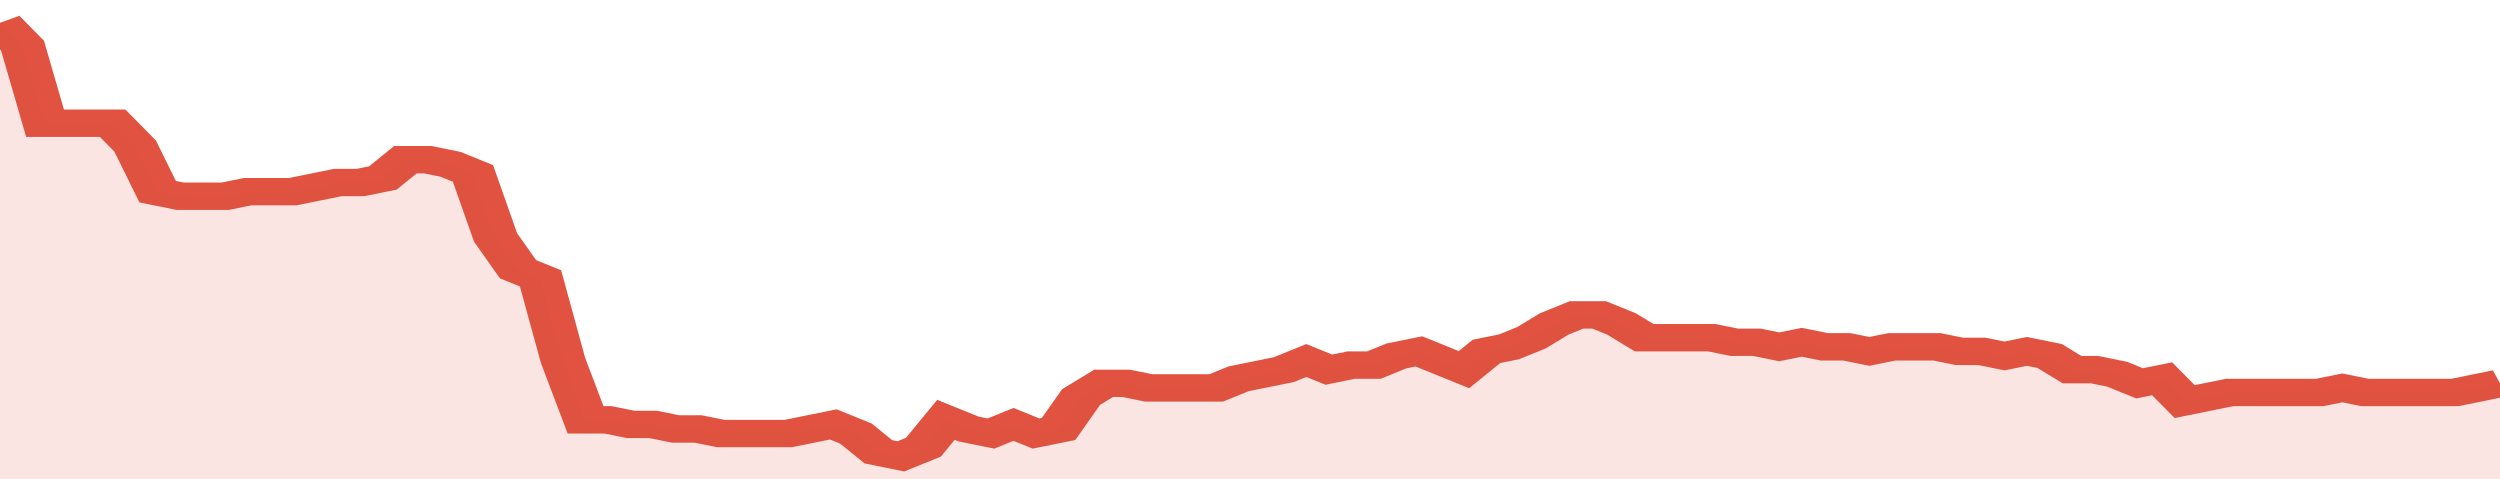 <svg xmlns="http://www.w3.org/2000/svg" viewBox="0 0 333 105" width="120" height="23" preserveAspectRatio="none">
				 <polyline fill="none" stroke="#E15241" stroke-width="6" points="0, 5 3, 10 6, 27 9, 27 12, 27 15, 27 18, 32 21, 42 24, 43 27, 43 30, 43 33, 42 36, 42 39, 42 42, 41 45, 40 48, 40 51, 39 54, 35 57, 35 60, 36 63, 38 66, 52 69, 59 72, 61 75, 79 78, 92 81, 92 84, 93 87, 93 90, 94 93, 94 96, 95 99, 95 102, 95 105, 95 108, 94 111, 93 114, 95 117, 99 120, 100 123, 98 126, 92 129, 94 132, 95 135, 93 138, 95 141, 94 144, 87 147, 84 150, 84 153, 85 156, 85 159, 85 162, 85 165, 83 168, 82 171, 81 174, 79 177, 81 180, 80 183, 80 186, 78 189, 77 192, 79 195, 81 198, 77 201, 76 204, 74 207, 71 210, 69 213, 69 216, 71 219, 74 222, 74 225, 74 228, 74 231, 75 234, 75 237, 76 240, 75 243, 76 246, 76 249, 77 252, 76 255, 76 258, 76 261, 77 264, 77 267, 78 270, 77 273, 78 276, 81 279, 81 282, 82 285, 84 288, 83 291, 88 294, 87 297, 86 300, 86 303, 86 306, 86 309, 86 312, 85 315, 86 318, 86 321, 86 324, 86 327, 86 330, 85 333, 84 333, 84 "> </polyline>
				 <polygon fill="#E15241" opacity="0.15" points="0, 105 0, 5 3, 10 6, 27 9, 27 12, 27 15, 27 18, 32 21, 42 24, 43 27, 43 30, 43 33, 42 36, 42 39, 42 42, 41 45, 40 48, 40 51, 39 54, 35 57, 35 60, 36 63, 38 66, 52 69, 59 72, 61 75, 79 78, 92 81, 92 84, 93 87, 93 90, 94 93, 94 96, 95 99, 95 102, 95 105, 95 108, 94 111, 93 114, 95 117, 99 120, 100 123, 98 126, 92 129, 94 132, 95 135, 93 138, 95 141, 94 144, 87 147, 84 150, 84 153, 85 156, 85 159, 85 162, 85 165, 83 168, 82 171, 81 174, 79 177, 81 180, 80 183, 80 186, 78 189, 77 192, 79 195, 81 198, 77 201, 76 204, 74 207, 71 210, 69 213, 69 216, 71 219, 74 222, 74 225, 74 228, 74 231, 75 234, 75 237, 76 240, 75 243, 76 246, 76 249, 77 252, 76 255, 76 258, 76 261, 77 264, 77 267, 78 270, 77 273, 78 276, 81 279, 81 282, 82 285, 84 288, 83 291, 88 294, 87 297, 86 300, 86 303, 86 306, 86 309, 86 312, 85 315, 86 318, 86 321, 86 324, 86 327, 86 330, 85 333, 84 333, 105 "></polygon>
			</svg>